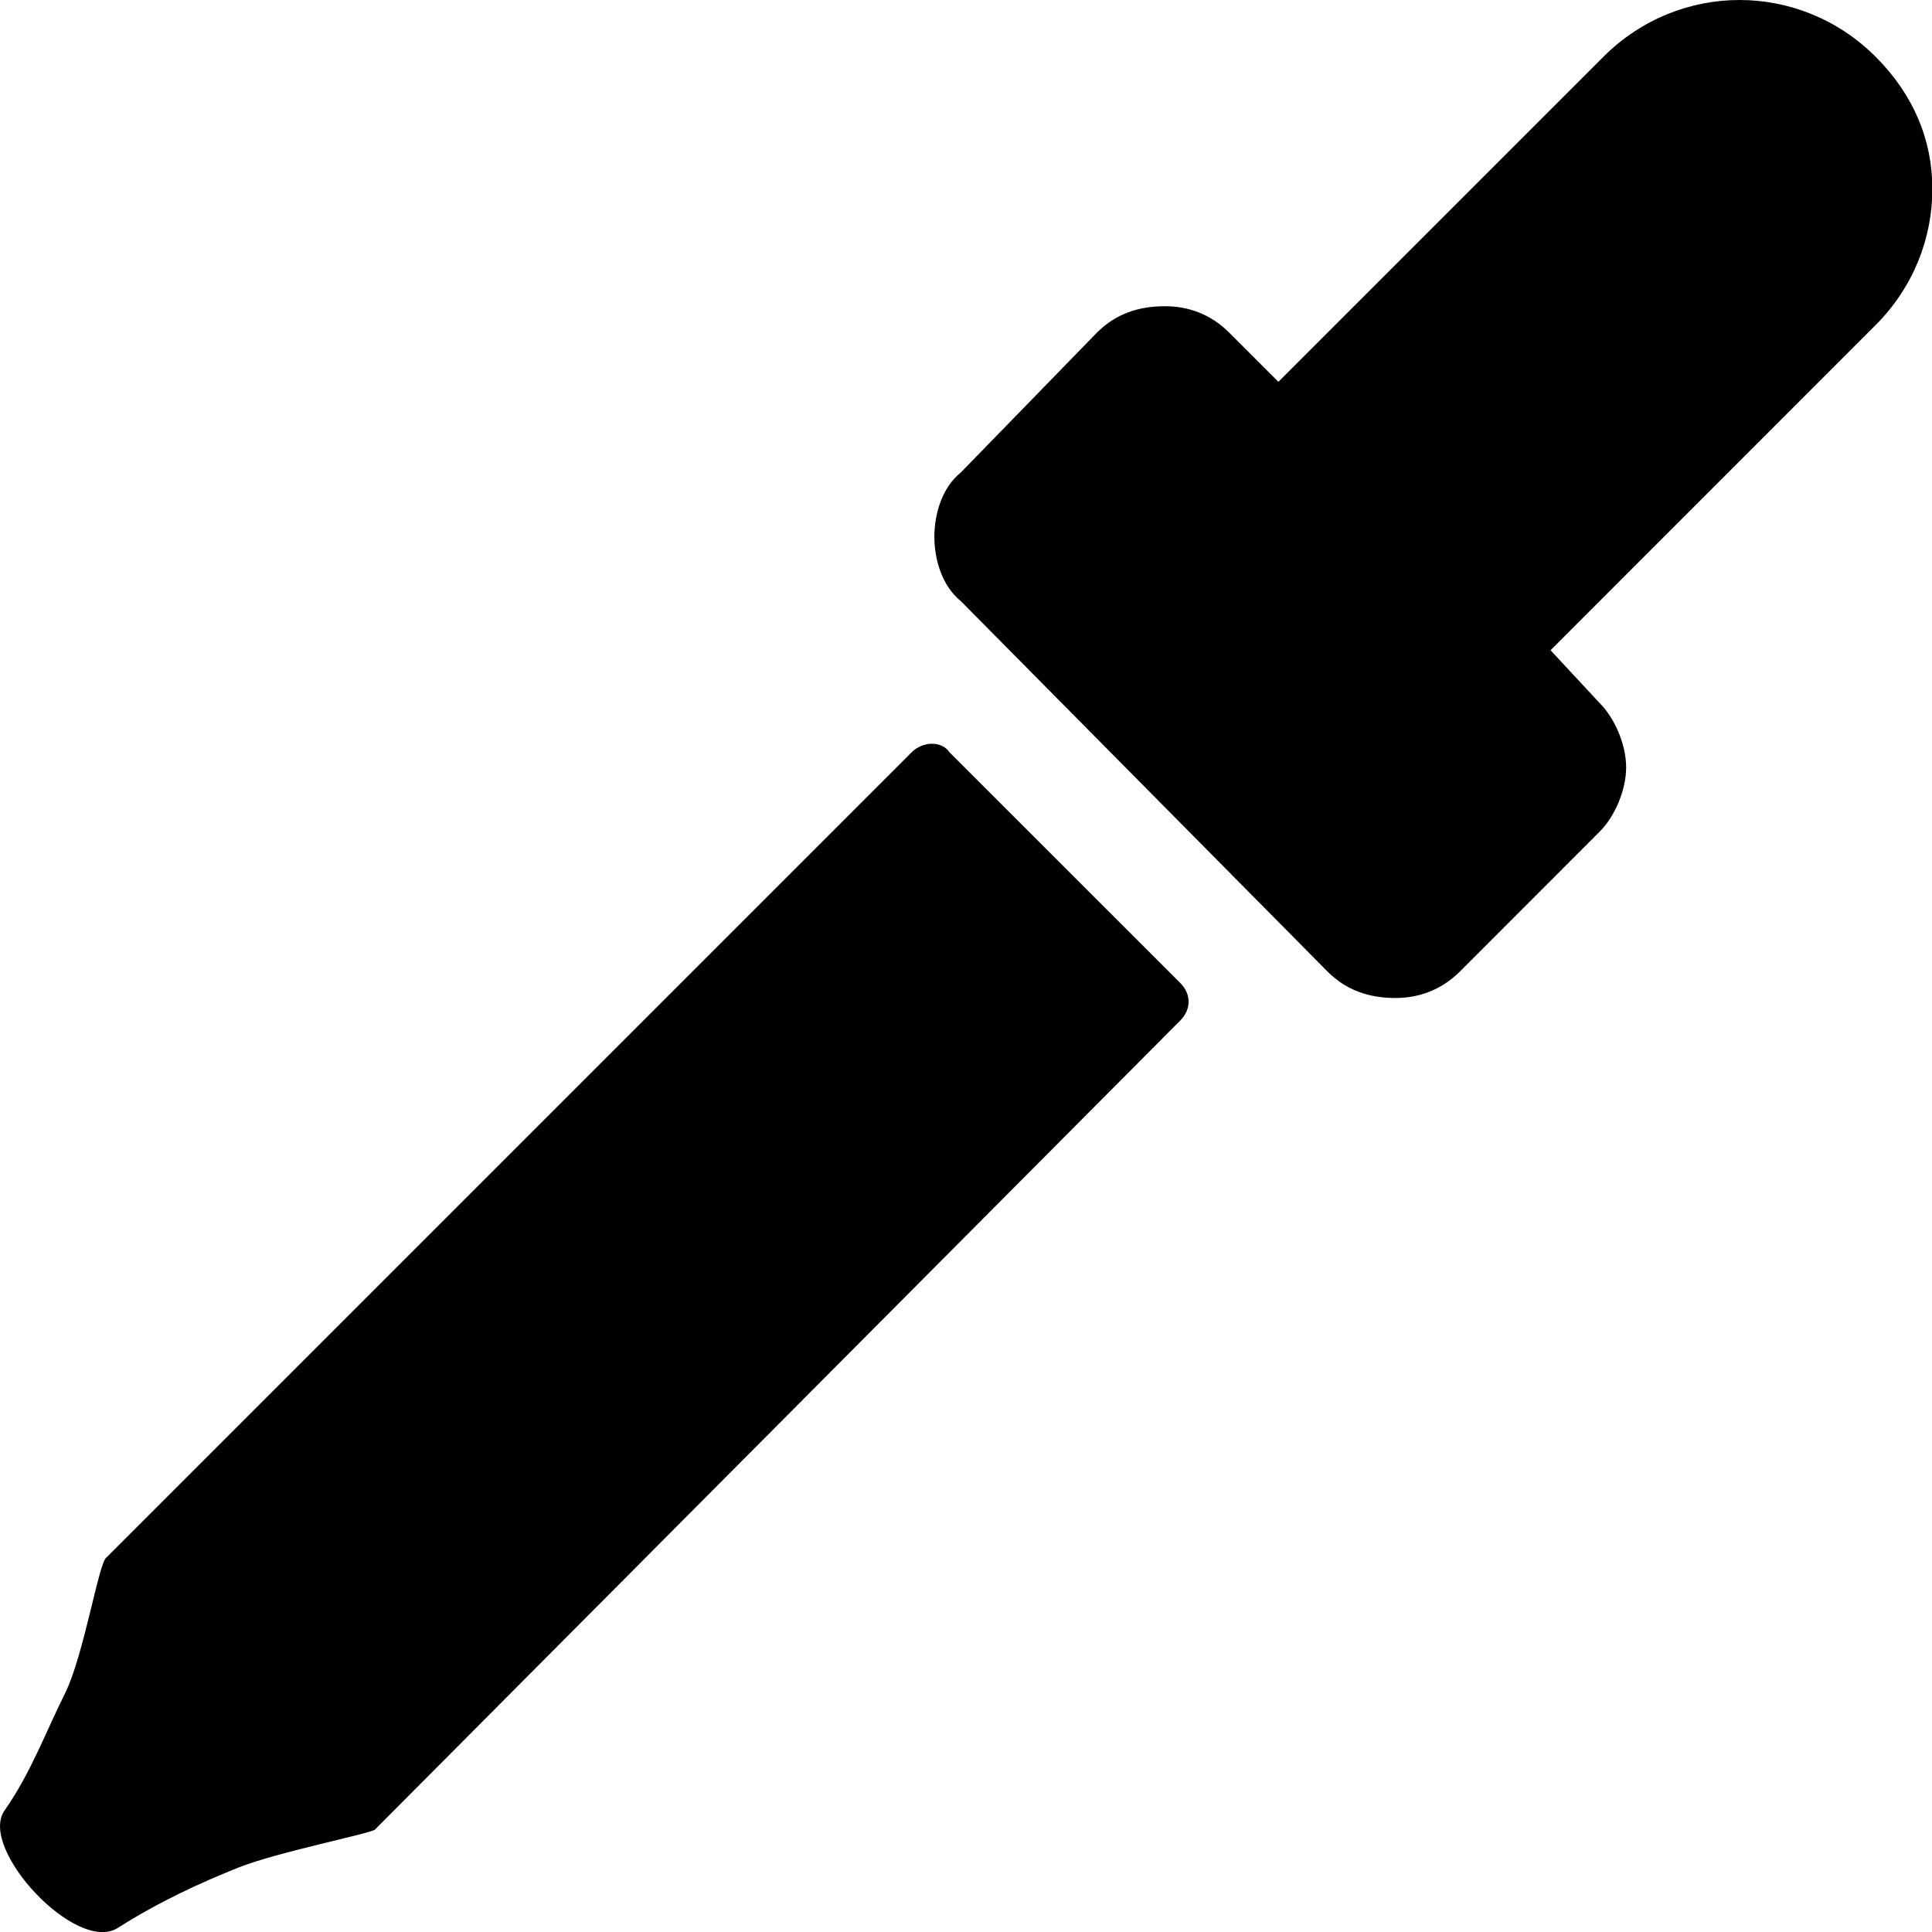 <svg xmlns="http://www.w3.org/2000/svg" viewBox="0 0 16 16">
  <g>
    <path d="M1.978,15.465 C1.665,15.59 1.32,15.747 0.976,15.966 C0.632,16.185 -0.182,15.308 0.037,14.995 C0.256,14.682 0.381,14.338 0.538,14.025 C0.694,13.712 0.82,12.929 0.882,12.898 L7.55,6.23 C7.644,6.136 7.801,6.136 7.863,6.23 L9.773,8.139 C9.867,8.233 9.867,8.359 9.773,8.453 L3.105,15.152 C3.074,15.183 2.291,15.34 1.978,15.465 Z M10.587,3.162 L13.279,0.47 C13.592,0.157 13.999,-7.10542736e-15 14.406,-7.10542736e-15 C14.813,-7.10542736e-15 15.22,0.157 15.533,0.47 C15.846,0.783 16.003,1.158 16.003,1.565 C16.003,1.972 15.846,2.379 15.533,2.692 L12.841,5.385 L13.248,5.823 C13.373,5.948 13.467,6.167 13.467,6.355 C13.467,6.543 13.373,6.762 13.248,6.887 L12.09,8.046 C11.933,8.202 11.745,8.265 11.557,8.265 C11.338,8.265 11.15,8.202 10.994,8.046 L7.957,4.978 C7.801,4.852 7.738,4.633 7.738,4.445 C7.738,4.258 7.801,4.038 7.957,3.913 L9.084,2.755 C9.241,2.598 9.429,2.536 9.648,2.536 C9.836,2.536 10.023,2.598 10.18,2.755 L10.587,3.162 Z"/>
  </g>
</svg>
